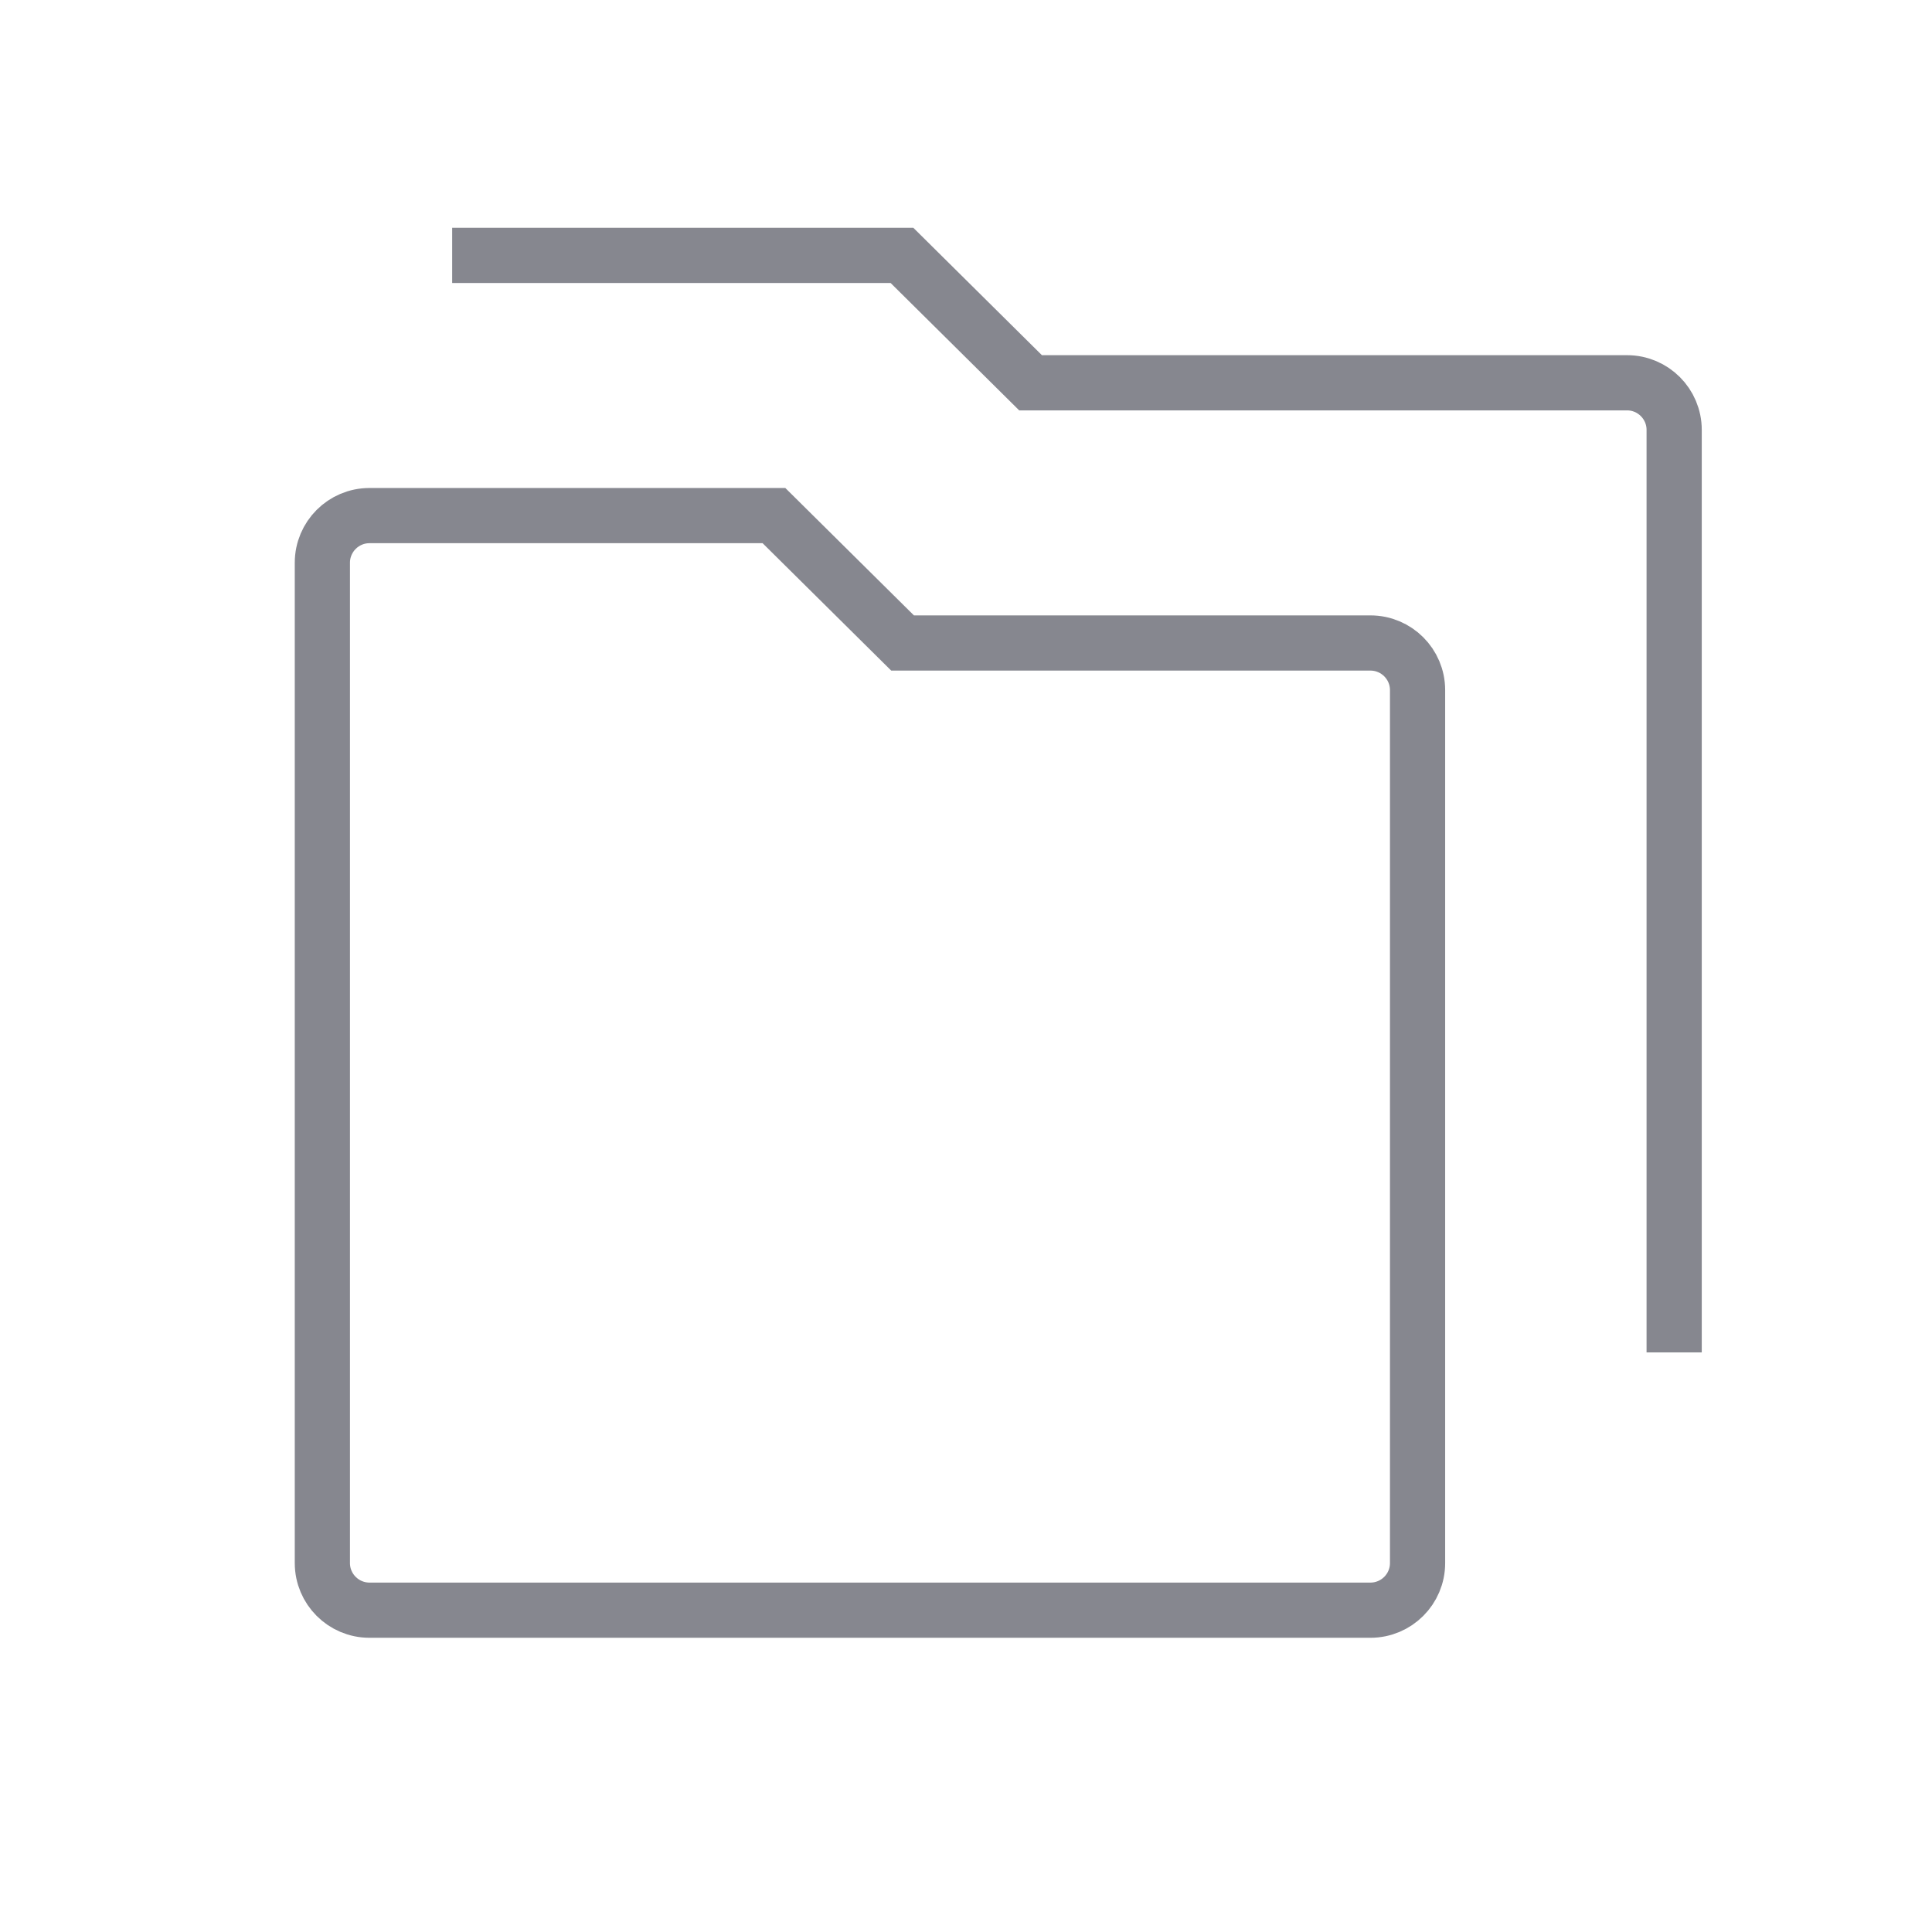 <?xml version="1.0" encoding="UTF-8"?> <svg xmlns="http://www.w3.org/2000/svg" width="70" height="70" viewBox="0 0 70 70" fill="none"><g clip-path="url(#clip0_3510_523)"><path d="M49.655 58.34H13.386C12.445 58.34 11.68 57.575 11.68 56.634V20.387C11.68 19.447 12.445 18.681 13.386 18.681H28.042L32.702 23.297H49.655C50.595 23.297 51.361 24.062 51.361 25.003V56.634C51.361 57.575 50.595 58.34 49.655 58.34Z" stroke="#86878F" stroke-width="2" stroke-miterlimit="10"></path><path d="M16.383 9.253H32.68L37.339 13.869H58.952C59.892 13.869 60.658 14.634 60.658 15.575V49" stroke="#86878F" stroke-width="2" stroke-miterlimit="10"></path></g><defs><clipPath id="clip0_3510_523"><rect width="70" height="70" fill="white"></rect></clipPath></defs></svg> 